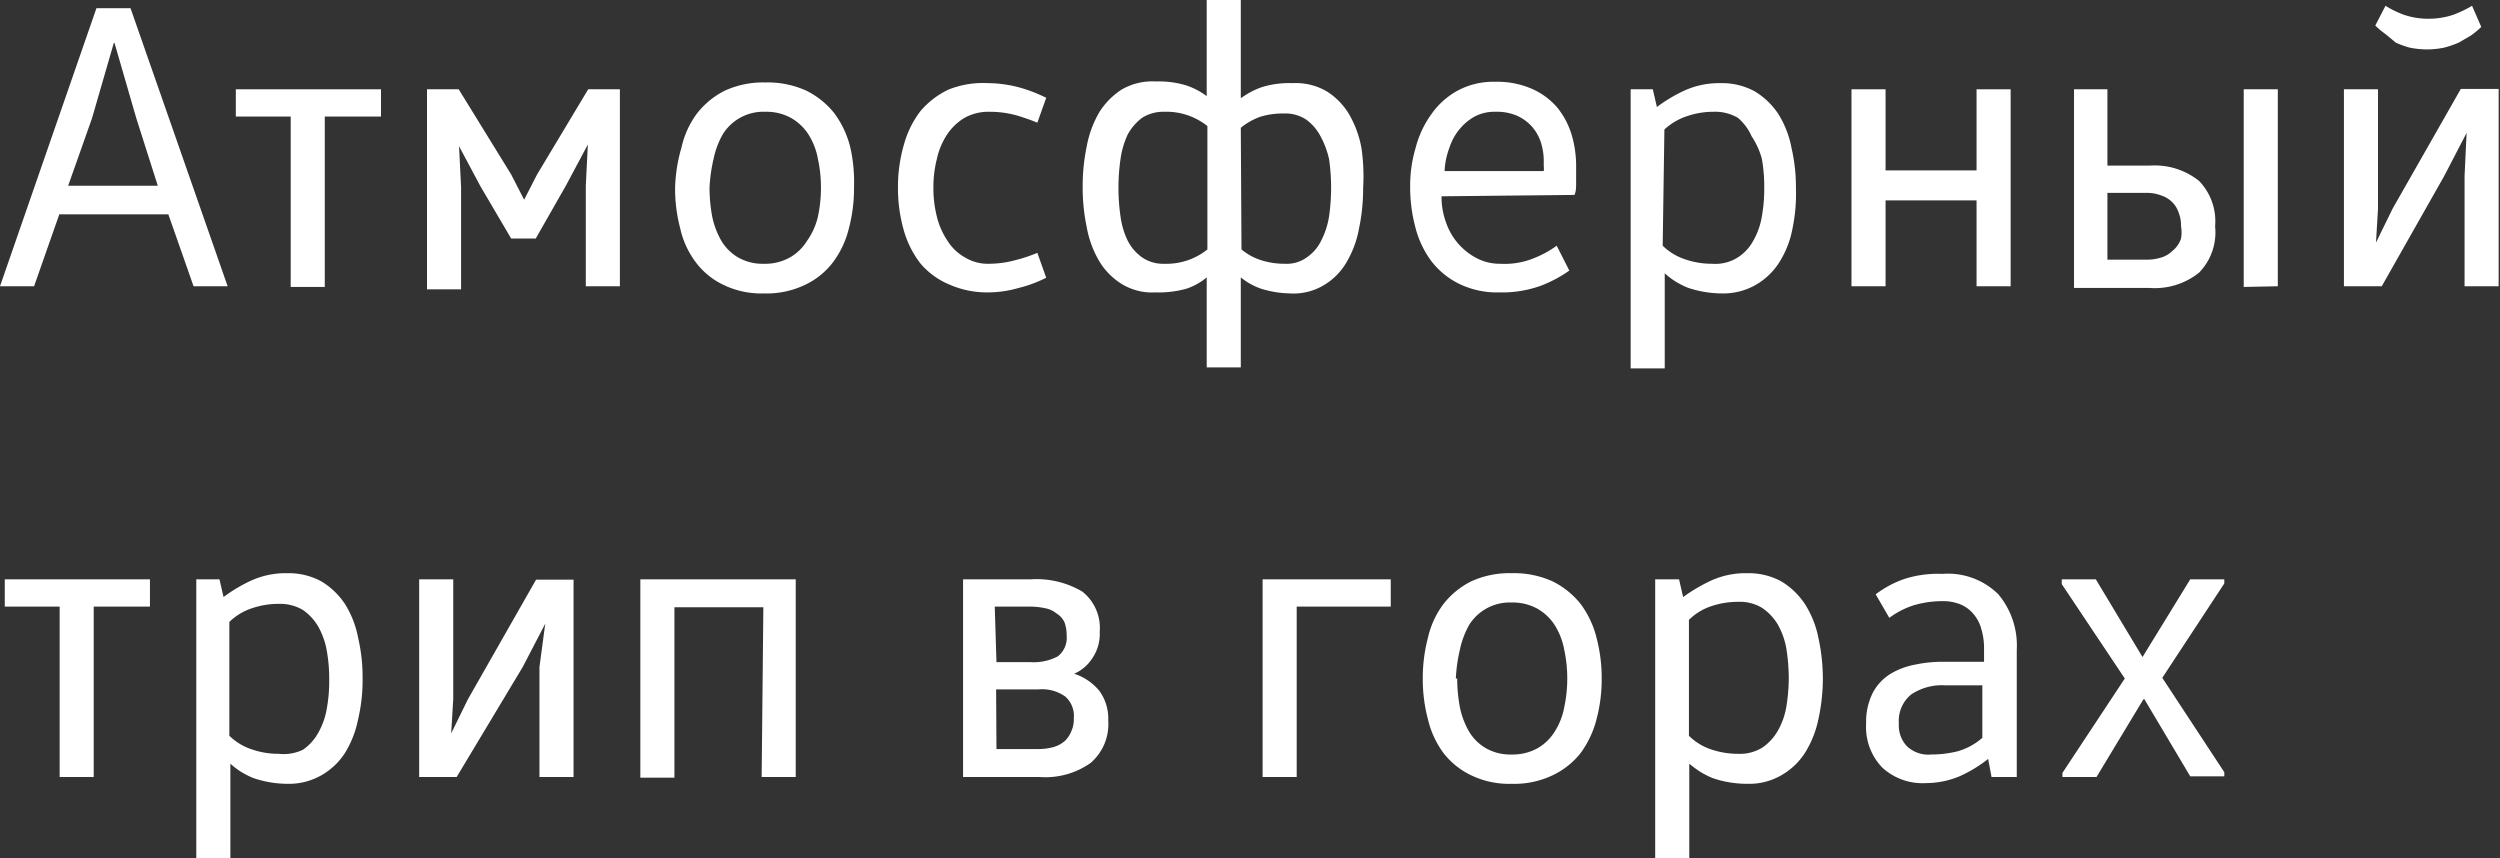 <?xml version="1.0" encoding="UTF-8"?> <svg xmlns="http://www.w3.org/2000/svg" viewBox="0 0 73.36 25.18"><rect x="0" y="0" width="73.36" height="25.18" fill="#333333" stroke="none"/> <title>Ресурс 5</title> <g id="Слой_2" data-name="Слой 2"> <g id="Слой_1-2" data-name="Слой 1"> <path d="M6.68,8.4h-1L4.94,6.29H1.74L1,8.4H0L2.83.24h1ZM3.34,1.26,2.7,3.47,2,5.45H4.63L4,3.47,3.36,1.26Z" style="fill:#fff"></path> <path d="M11.18,2.62v.8H9.53v5h-1v-5H6.92v-.8Z" style="fill:#fff"></path> <path d="M15.36,5.9l.4-.78,1.5-2.5h.93V8.4h-1V5.45l.06-1.21h0l-.64,1.2L15.72,7H15l-.9-1.53-.63-1.18h0l.06,1.2v3h-1V2.62h.93L15,5.12l.4.78Z" style="fill:#fff"></path> <path d="M25.06,5.51a4.56,4.56,0,0,1-.15,1.19,2.74,2.74,0,0,1-.47,1,2.22,2.22,0,0,1-.82.66,2.6,2.6,0,0,1-1.2.25,2.55,2.55,0,0,1-1.19-.25,2.19,2.19,0,0,1-.81-.66,2.57,2.57,0,0,1-.46-1,4.56,4.56,0,0,1-.15-1.19A4.62,4.62,0,0,1,20,4.32a2.61,2.61,0,0,1,.46-1,2.4,2.4,0,0,1,.81-.66,2.69,2.69,0,0,1,1.19-.24,2.73,2.73,0,0,1,1.2.24,2.44,2.44,0,0,1,.82.66,2.79,2.79,0,0,1,.47,1A4.62,4.62,0,0,1,25.06,5.51Zm-4.24,0a4.71,4.71,0,0,0,.08.85,2.39,2.39,0,0,0,.27.71,1.38,1.38,0,0,0,.5.49,1.44,1.44,0,0,0,.75.18,1.49,1.49,0,0,0,.75-.18,1.41,1.41,0,0,0,.51-.49A2,2,0,0,0,24,6.36a4,4,0,0,0,.09-.85A3.89,3.89,0,0,0,24,4.66a2,2,0,0,0-.28-.72,1.47,1.47,0,0,0-.51-.48,1.49,1.49,0,0,0-.75-.18,1.4,1.4,0,0,0-1.25.66,2.45,2.45,0,0,0-.27.72A4.63,4.63,0,0,0,20.82,5.51Z" style="fill:#fff"></path> <path d="M26.35,5.51a4.44,4.44,0,0,1,.17-1.25,2.86,2.86,0,0,1,.49-1,2.46,2.46,0,0,1,.82-.63A2.73,2.73,0,0,1,29,2.44a3.64,3.64,0,0,1,.89.12,4.43,4.43,0,0,1,.81.31l-.26.73a6.24,6.24,0,0,0-.63-.22,3,3,0,0,0-.78-.1,1.44,1.44,0,0,0-.73.18,1.59,1.59,0,0,0-.51.49,2.11,2.11,0,0,0-.3.72,3.33,3.33,0,0,0-.1.84,3.33,3.33,0,0,0,.1.84,2.19,2.19,0,0,0,.31.71,1.41,1.41,0,0,0,.51.49,1.29,1.29,0,0,0,.72.19,3,3,0,0,0,.78-.11,4.6,4.6,0,0,0,.63-.21l.26.73a3.81,3.81,0,0,1-.81.3,3.25,3.25,0,0,1-.89.13,2.73,2.73,0,0,1-1.14-.23A2.23,2.23,0,0,1,27,7.72a2.9,2.9,0,0,1-.49-1A4.5,4.5,0,0,1,26.35,5.51Z" style="fill:#fff"></path> <path d="M36.43,2.87a2.28,2.28,0,0,1,.62-.32,2.74,2.74,0,0,1,.88-.11,1.8,1.8,0,0,1,1,.24,2,2,0,0,1,.65.66,3.08,3.08,0,0,1,.37,1A5.72,5.72,0,0,1,40,5.51a5.65,5.65,0,0,1-.12,1.19,3,3,0,0,1-.37,1,1.87,1.87,0,0,1-.65.66,1.72,1.72,0,0,1-1,.25A3,3,0,0,1,37,8.47a1.93,1.93,0,0,1-.59-.33h0v2.64h-1V8.14h0a1.82,1.82,0,0,1-.59.33,3,3,0,0,1-.91.11,1.72,1.72,0,0,1-1-.25,2,2,0,0,1-.65-.66,3,3,0,0,1-.37-1,5.65,5.65,0,0,1-.12-1.19,5.72,5.72,0,0,1,.12-1.19,3.08,3.08,0,0,1,.37-1,2.16,2.16,0,0,1,.65-.66,1.8,1.8,0,0,1,1-.24,2.82,2.82,0,0,1,.88.11,2.14,2.14,0,0,1,.62.32h0V0h1V2.87Zm-1,.83a1.92,1.92,0,0,0-1.26-.42,1.16,1.16,0,0,0-.66.18,1.54,1.54,0,0,0-.42.49,2.53,2.53,0,0,0-.21.72,5.91,5.91,0,0,0,0,1.68,2.37,2.37,0,0,0,.21.71,1.35,1.35,0,0,0,.42.49,1.09,1.09,0,0,0,.66.19,1.92,1.92,0,0,0,1.26-.42Zm1,3.62a1.71,1.71,0,0,0,.56.31,2.25,2.25,0,0,0,.71.11,1,1,0,0,0,.65-.19,1.26,1.26,0,0,0,.42-.49A2.37,2.37,0,0,0,39,6.35a5.91,5.91,0,0,0,0-1.68A2.53,2.53,0,0,0,38.75,4a1.42,1.42,0,0,0-.42-.49,1.11,1.11,0,0,0-.65-.18,2.26,2.26,0,0,0-.71.1,1.94,1.94,0,0,0-.56.32Z" style="fill:#fff"></path> <path d="M42.3,5.76a2.17,2.17,0,0,0,.13.76,1.85,1.85,0,0,0,.91,1.06,1.47,1.47,0,0,0,.7.16A2.23,2.23,0,0,0,45,7.58a3,3,0,0,0,.68-.37l.37.73a3.76,3.76,0,0,1-.85.45,3.36,3.36,0,0,1-1.2.19,2.54,2.54,0,0,1-1.18-.25A2.31,2.31,0,0,1,42,7.66a2.84,2.84,0,0,1-.47-1,4.56,4.56,0,0,1-.15-1.19,3.86,3.86,0,0,1,.16-1.13,2.92,2.92,0,0,1,.47-1,2.26,2.26,0,0,1,.78-.69,2.22,2.22,0,0,1,1.09-.25,2.54,2.54,0,0,1,1.08.21,2.08,2.08,0,0,1,.74.55,2.36,2.36,0,0,1,.42.8,3.22,3.22,0,0,1,.13.93c0,.15,0,.29,0,.45s0,.28-.05.38Zm3-.74a.61.61,0,0,0,0-.14V4.74a1.81,1.81,0,0,0-.09-.58,1.33,1.33,0,0,0-.27-.46,1.29,1.29,0,0,0-.44-.31,1.48,1.48,0,0,0-.61-.11,1.26,1.26,0,0,0-.6.13,1.53,1.53,0,0,0-.46.38,1.62,1.62,0,0,0-.3.55,2.17,2.17,0,0,0-.14.68Z" style="fill:#fff"></path> <path d="M48.5,2.62l.12.52h0a4.45,4.45,0,0,1,.76-.46,2.45,2.45,0,0,1,1.11-.24,2,2,0,0,1,1,.24,2.18,2.18,0,0,1,.69.66,2.87,2.87,0,0,1,.39,1,5.11,5.11,0,0,1,.13,1.19A5,5,0,0,1,52.6,6.7a2.82,2.82,0,0,1-.39,1,2,2,0,0,1-.69.66,1.92,1.92,0,0,1-1,.25,3.13,3.13,0,0,1-1-.17,2.55,2.55,0,0,1-.37-.19,2.37,2.37,0,0,1-.3-.23h0v2.79h-1V2.62Zm.29,4.59a1.7,1.7,0,0,0,.66.4,2.38,2.38,0,0,0,.79.13A1.23,1.23,0,0,0,51,7.55a1.33,1.33,0,0,0,.45-.49,2.13,2.13,0,0,0,.25-.71,4.53,4.53,0,0,0,.07-.84,4.64,4.64,0,0,0-.07-.85A2.21,2.21,0,0,0,51.4,4,1.51,1.51,0,0,0,51,3.46a1.31,1.31,0,0,0-.71-.18,2.38,2.38,0,0,0-.79.13,1.81,1.81,0,0,0-.66.39Z" style="fill:#fff"></path> <path d="M58,5.88H55.33V8.4h-1V2.62h1V5H58V2.62h1V8.4H58Z" style="fill:#fff"></path> <path d="M61.84,2.62V4.86h1.24a2.08,2.08,0,0,1,1.45.45A1.7,1.7,0,0,1,65,6.64,1.69,1.69,0,0,1,64.53,8a2.08,2.08,0,0,1-1.45.45H60.86V2.62Zm0,5H63a1.4,1.4,0,0,0,.44-.07.81.81,0,0,0,.31-.19A.77.77,0,0,0,64,7,1,1,0,0,0,64,6.64a1,1,0,0,0-.07-.4.77.77,0,0,0-.19-.31.81.81,0,0,0-.31-.19A1.15,1.15,0,0,0,63,5.66H61.84Zm4,.8V2.62h1V8.4Z" style="fill:#fff"></path> <path d="M69.72,7.12l.49-1,2-3.51h1.11V8.4h-1V5.17l.06-1.27h0l-.66,1.27L69.89,8.4H68.78V2.62h1V6.13l-.06,1ZM71.26.55A2.28,2.28,0,0,0,72,.43a3.43,3.43,0,0,0,.54-.26l.27.62a2.48,2.48,0,0,1-.3.25l-.36.21a2.84,2.84,0,0,1-.44.15,2.54,2.54,0,0,1-.49.05,2.65,2.65,0,0,1-.5-.05,2.6,2.6,0,0,1-.42-.15L70,1a2.48,2.48,0,0,1-.3-.25L70,.17a2.91,2.91,0,0,0,.53.26A2.21,2.21,0,0,0,71.26.55Z" style="fill:#fff"></path> <path d="M4.4,17v.8H2.75v5h-1v-5H.14V17Z" style="fill:#fff"></path> <path d="M6.44,17l.12.52h0a4.45,4.45,0,0,1,.76-.46,2.45,2.45,0,0,1,1.11-.24,2,2,0,0,1,1,.24,2.18,2.18,0,0,1,.69.66,2.87,2.87,0,0,1,.39,1,5.11,5.11,0,0,1,.13,1.19,5,5,0,0,1-.13,1.19,3,3,0,0,1-.39,1,2,2,0,0,1-.69.65,1.92,1.92,0,0,1-1,.25,3.13,3.13,0,0,1-1-.17,2.55,2.55,0,0,1-.37-.19,2.37,2.37,0,0,1-.3-.23h0v2.79h-1V17Zm.29,4.59a1.7,1.7,0,0,0,.66.4,2.38,2.38,0,0,0,.79.13A1.31,1.31,0,0,0,8.89,22a1.45,1.45,0,0,0,.45-.5,2.13,2.13,0,0,0,.25-.71,4.46,4.46,0,0,0,.07-.84,4.64,4.64,0,0,0-.07-.85,2.21,2.21,0,0,0-.25-.71,1.51,1.51,0,0,0-.45-.49,1.31,1.31,0,0,0-.71-.18,2.38,2.38,0,0,0-.79.13,1.7,1.7,0,0,0-.66.4Z" style="fill:#fff"></path> <path d="M13.24,21.52l.49-1,2-3.51h1.1V22.8h-1V19.57L16,18.3h0l-.66,1.27L13.4,22.8H12.3V17h1v3.51l-.06,1Z" style="fill:#fff"></path> <path d="M22.4,17.82H19.79v5h-1V17h4.56V22.8h-1Z" style="fill:#fff"></path> <path d="M30.24,17a2.64,2.64,0,0,1,1.52.36,1.36,1.36,0,0,1,.51,1.18,1.26,1.26,0,0,1-.22.78,1.2,1.2,0,0,1-.53.45h0a1.6,1.6,0,0,1,.73.49,1.38,1.38,0,0,1,.27.88A1.5,1.5,0,0,1,32,22.39a2.3,2.3,0,0,1-1.5.41H28.26V17Zm-1,2.43h1a1.51,1.51,0,0,0,.8-.17.69.69,0,0,0,.26-.61,1.12,1.12,0,0,0-.06-.38A.59.59,0,0,0,31,18a.73.73,0,0,0-.32-.15,2.17,2.17,0,0,0-.49-.05h-1Zm0,2.55h1.21a1.68,1.68,0,0,0,.47-.06.88.88,0,0,0,.33-.18.81.81,0,0,0,.19-.29.84.84,0,0,0,.07-.37.76.76,0,0,0-.25-.64,1.17,1.17,0,0,0-.79-.21H29.23Z" style="fill:#fff"></path> <path d="M40.81,17v.8H38.05v5h-1V17Z" style="fill:#fff"></path> <path d="M47,19.91a4.56,4.56,0,0,1-.15,1.19,2.88,2.88,0,0,1-.47,1,2.3,2.3,0,0,1-.82.65,2.6,2.6,0,0,1-1.2.25,2.55,2.55,0,0,1-1.19-.25,2.26,2.26,0,0,1-.81-.65,2.69,2.69,0,0,1-.46-1,4.56,4.56,0,0,1-.15-1.19,4.62,4.62,0,0,1,.15-1.19,2.61,2.61,0,0,1,.46-1,2.4,2.4,0,0,1,.81-.66,2.69,2.69,0,0,1,1.19-.24,2.73,2.73,0,0,1,1.2.24,2.44,2.44,0,0,1,.82.66,2.79,2.79,0,0,1,.47,1A4.62,4.62,0,0,1,47,19.91Zm-4.24,0a4.63,4.63,0,0,0,.08.85,2.39,2.39,0,0,0,.27.71,1.38,1.38,0,0,0,.5.49,1.44,1.44,0,0,0,.75.18,1.49,1.49,0,0,0,.75-.18,1.41,1.41,0,0,0,.51-.49,2,2,0,0,0,.28-.71,4.06,4.06,0,0,0,0-1.7,2.08,2.08,0,0,0-.28-.72,1.47,1.47,0,0,0-.51-.48,1.49,1.49,0,0,0-.75-.18,1.4,1.4,0,0,0-1.25.66,2.56,2.56,0,0,0-.27.72A4.63,4.63,0,0,0,42.72,19.91Z" style="fill:#fff"></path> <path d="M49.27,17l.12.52h0a5,5,0,0,1,.77-.46,2.45,2.45,0,0,1,1.11-.24,2,2,0,0,1,1,.24,2.18,2.18,0,0,1,.69.66,2.88,2.88,0,0,1,.4,1,5.71,5.71,0,0,1,.13,1.19,5.63,5.63,0,0,1-.13,1.19,3,3,0,0,1-.4,1,2,2,0,0,1-.69.65,1.88,1.88,0,0,1-1,.25,3.06,3.06,0,0,1-.56-.05,2.8,2.8,0,0,1-.46-.12,2.55,2.55,0,0,1-.37-.19,3.55,3.55,0,0,1-.31-.23h0v2.79h-1V17Zm.29,4.59a1.66,1.66,0,0,0,.65.4,2.44,2.44,0,0,0,.8.13,1.25,1.25,0,0,0,.7-.18,1.48,1.48,0,0,0,.46-.5,2.13,2.13,0,0,0,.25-.71,5.49,5.49,0,0,0,.07-.84,5.73,5.73,0,0,0-.07-.85,2.21,2.21,0,0,0-.25-.71,1.54,1.54,0,0,0-.46-.49,1.25,1.25,0,0,0-.7-.18,2.44,2.44,0,0,0-.8.13,1.66,1.66,0,0,0-.65.4Z" style="fill:#fff"></path> <path d="M58.44,22.8l-.1-.53h0a3.92,3.92,0,0,1-.84.51,2.61,2.61,0,0,1-1,.2,1.74,1.74,0,0,1-1.27-.46,1.71,1.71,0,0,1-.47-1.29,1.89,1.89,0,0,1,.2-.91,1.45,1.45,0,0,1,.52-.55,2.2,2.2,0,0,1,.73-.27,3.83,3.83,0,0,1,.83-.08h1.18V19a1.91,1.91,0,0,0-.08-.54,1.1,1.1,0,0,0-.22-.43,1,1,0,0,0-.38-.29,1.37,1.37,0,0,0-.56-.1,3,3,0,0,0-.82.12,2.45,2.45,0,0,0-.72.37l-.4-.69a3,3,0,0,1,.87-.46A3.23,3.23,0,0,1,57,16.84a2.1,2.1,0,0,1,1.64.6,2.34,2.34,0,0,1,.54,1.63V22.8Zm-1.36-2.69a1.62,1.62,0,0,0-1,.27,1,1,0,0,0-.36.85.89.89,0,0,0,.23.66.91.91,0,0,0,.72.25,3.22,3.22,0,0,0,.76-.09,1.87,1.87,0,0,0,.74-.4V20.11Z" style="fill:#fff"></path> <path d="M62.89,20.53,61.52,22.8h-1v-.12l1.83-2.77L60.5,17.14V17h1l1.37,2.28h0L64.27,17h1v.12l-1.82,2.77,1.82,2.77v.12h-1l-1.35-2.27Z" style="fill:#fff"></path> </g> </g> </svg> 